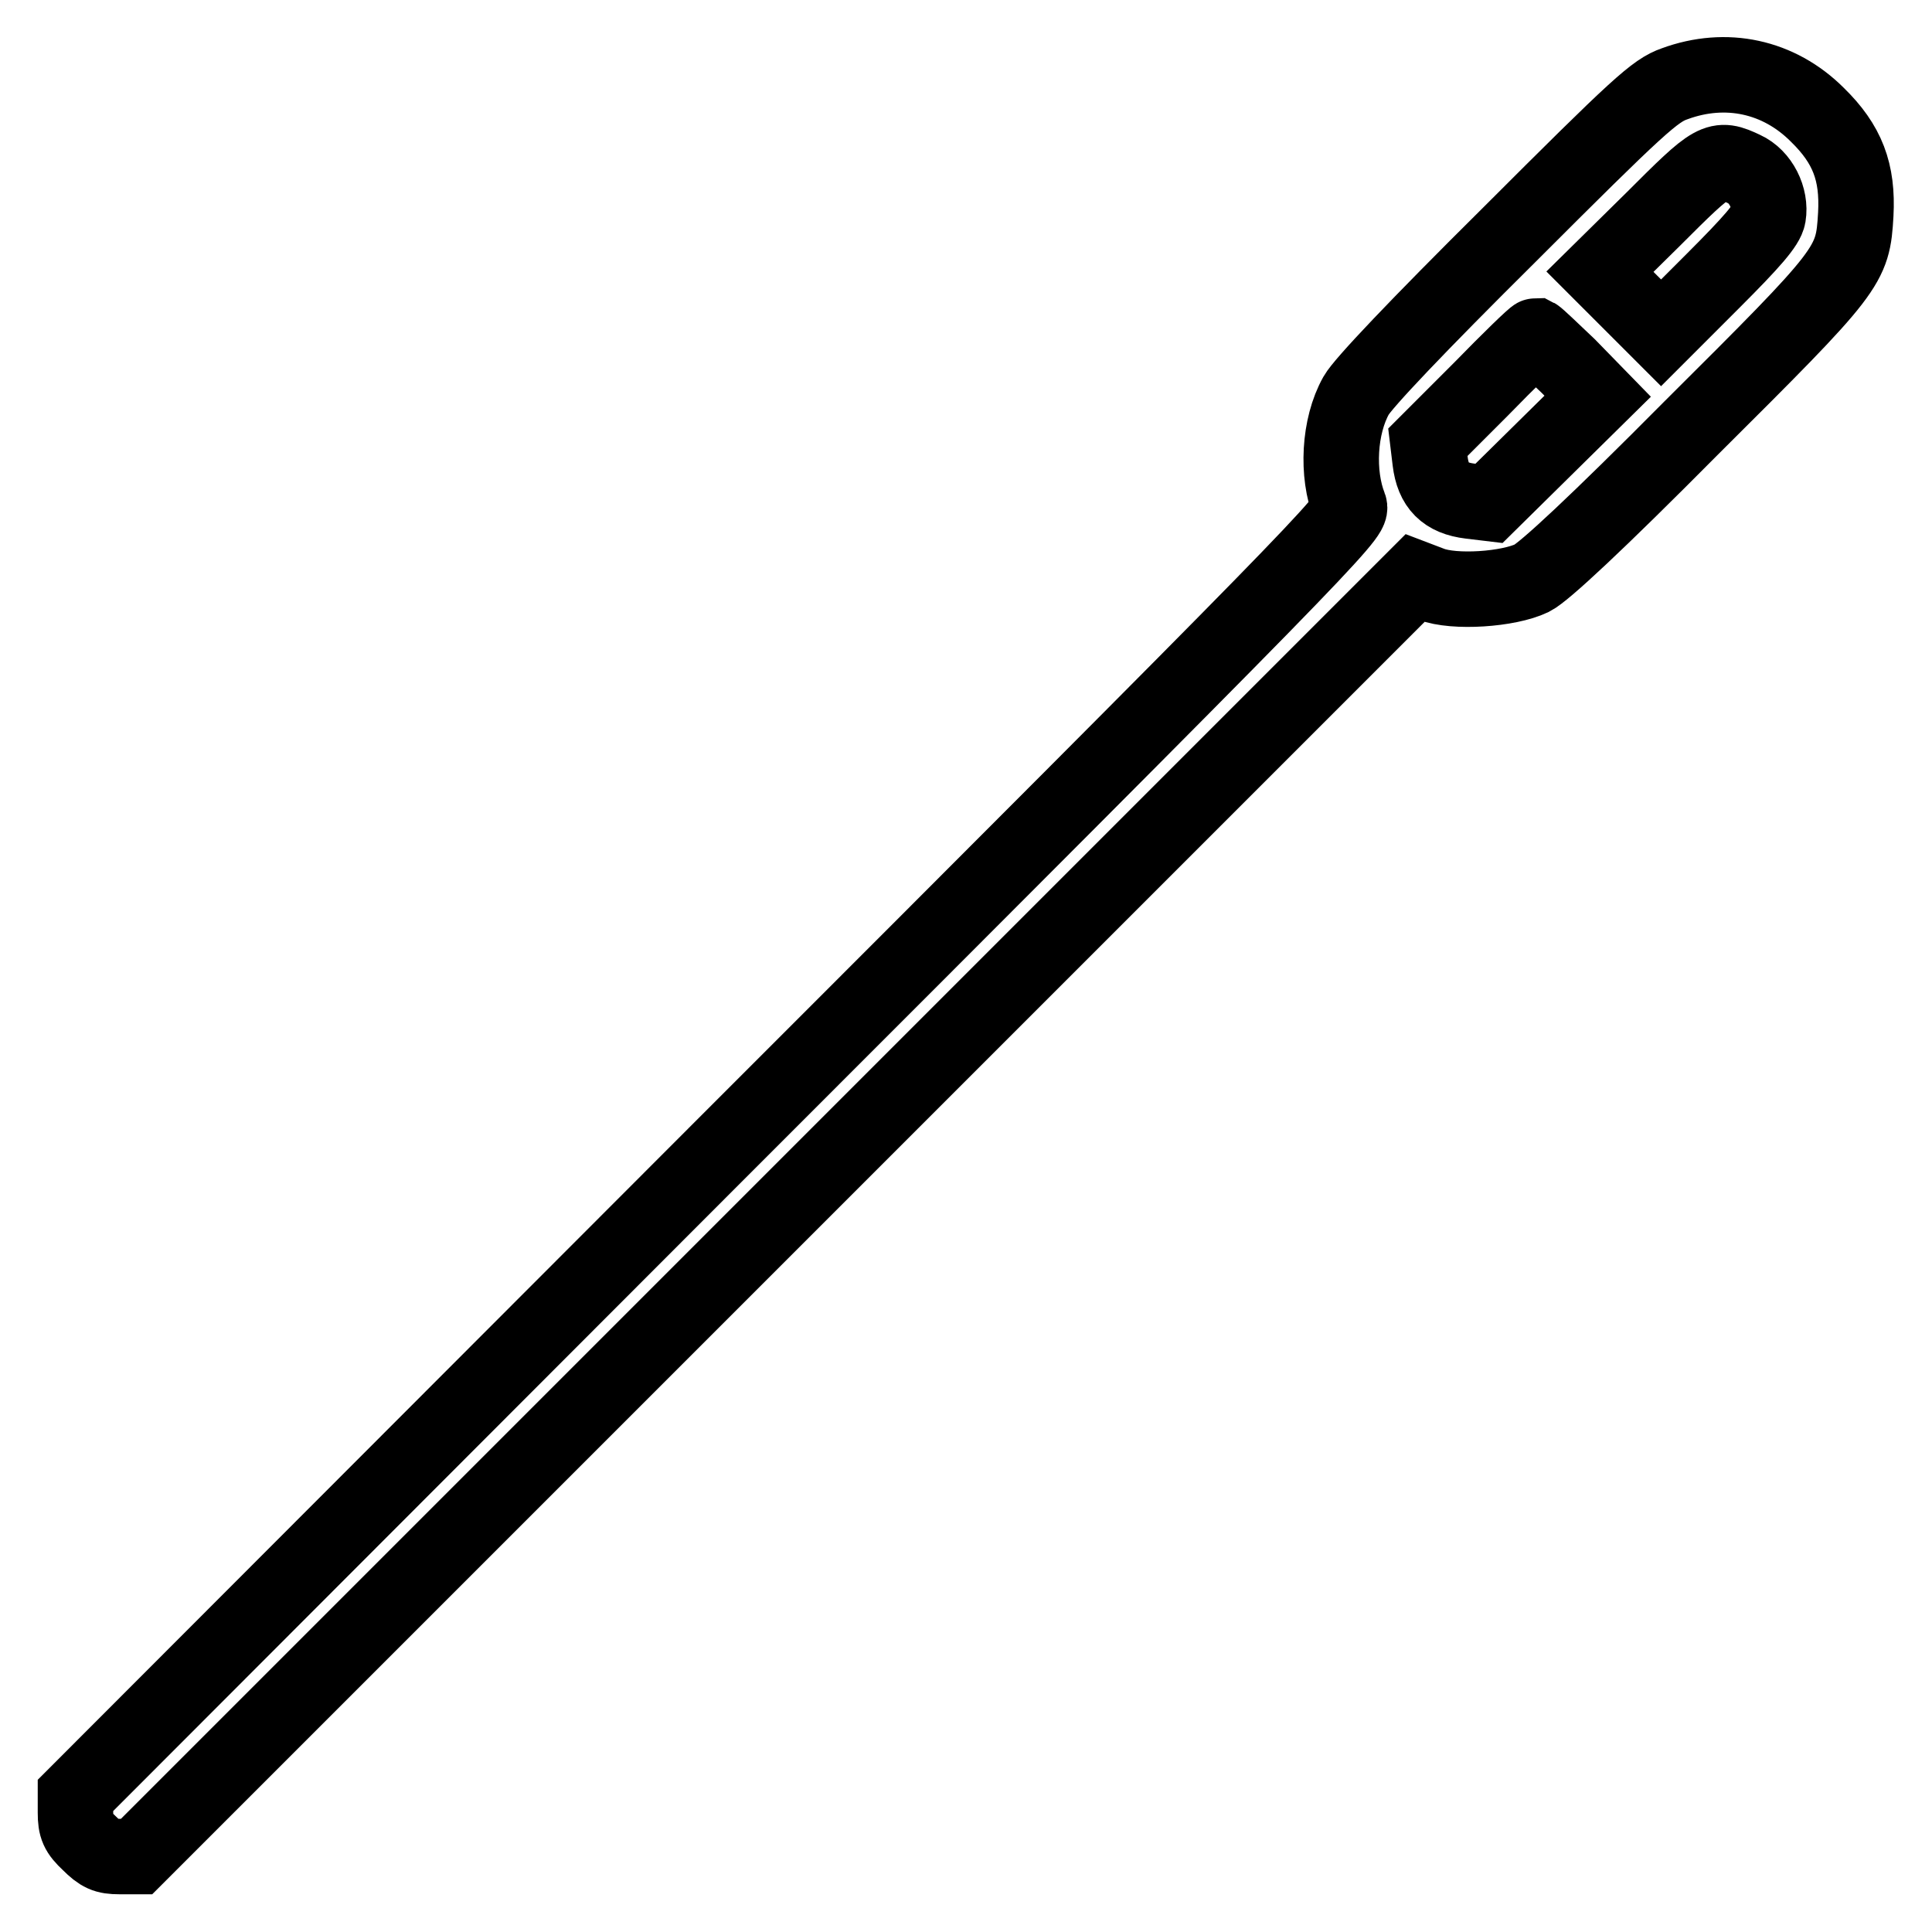 <?xml version="1.0" encoding="utf-8"?>
<!-- Svg Vector Icons : http://www.onlinewebfonts.com/icon -->
<!DOCTYPE svg PUBLIC "-//W3C//DTD SVG 1.1//EN" "http://www.w3.org/Graphics/SVG/1.1/DTD/svg11.dtd">
<svg version="1.1" xmlns="http://www.w3.org/2000/svg" xmlns:xlink="http://www.w3.org/1999/xlink" x="0px" y="0px" viewBox="0 0 256 256" enable-background="new 0 0 256 256" xml:space="preserve">
<g><g><g><path stroke-width="10" fill-opacity="0" stroke="#000000"  d="M221.9,11.1c-2.6,0.9-4.8,2.9-21.9,20c-12.3,12.2-19.4,19.7-20.3,21.3c-2.3,4.1-2.6,10.4-0.9,14.7c0.5,1.3-3.7,5.6-84.1,86L10,237.9v2.3c0,1.9,0.3,2.6,1.8,4c1.5,1.5,2.2,1.8,4,1.8h2.3l84.7-84.7l84.7-84.7l2.1,0.8c3.1,1.2,10.3,0.7,13.4-0.8c1.6-0.8,8.6-7.3,21.1-19.9c21.1-21,21.4-21.4,21.8-28.3c0.3-5.6-1.1-9.3-5.1-13.2C235.7,10.1,228.7,8.6,221.9,11.1z M231.1,22.4c2.2,1,3.6,3.8,3.2,6.2c-0.2,1.2-2.1,3.4-7.3,8.6l-6.9,6.9L216,40l-4-4l7-6.9C227.2,20.9,227.5,20.7,231.1,22.4z M207.8,48.5l3.9,4l-7.2,7.1l-7.2,7.1l-2.5-0.3c-3.3-0.4-4.9-2-5.3-5.3l-0.3-2.5l7-7c3.8-3.9,7.1-7.1,7.3-7.1C203.7,44.6,205.6,46.4,207.8,48.5z"/></g></g></g>
</svg>